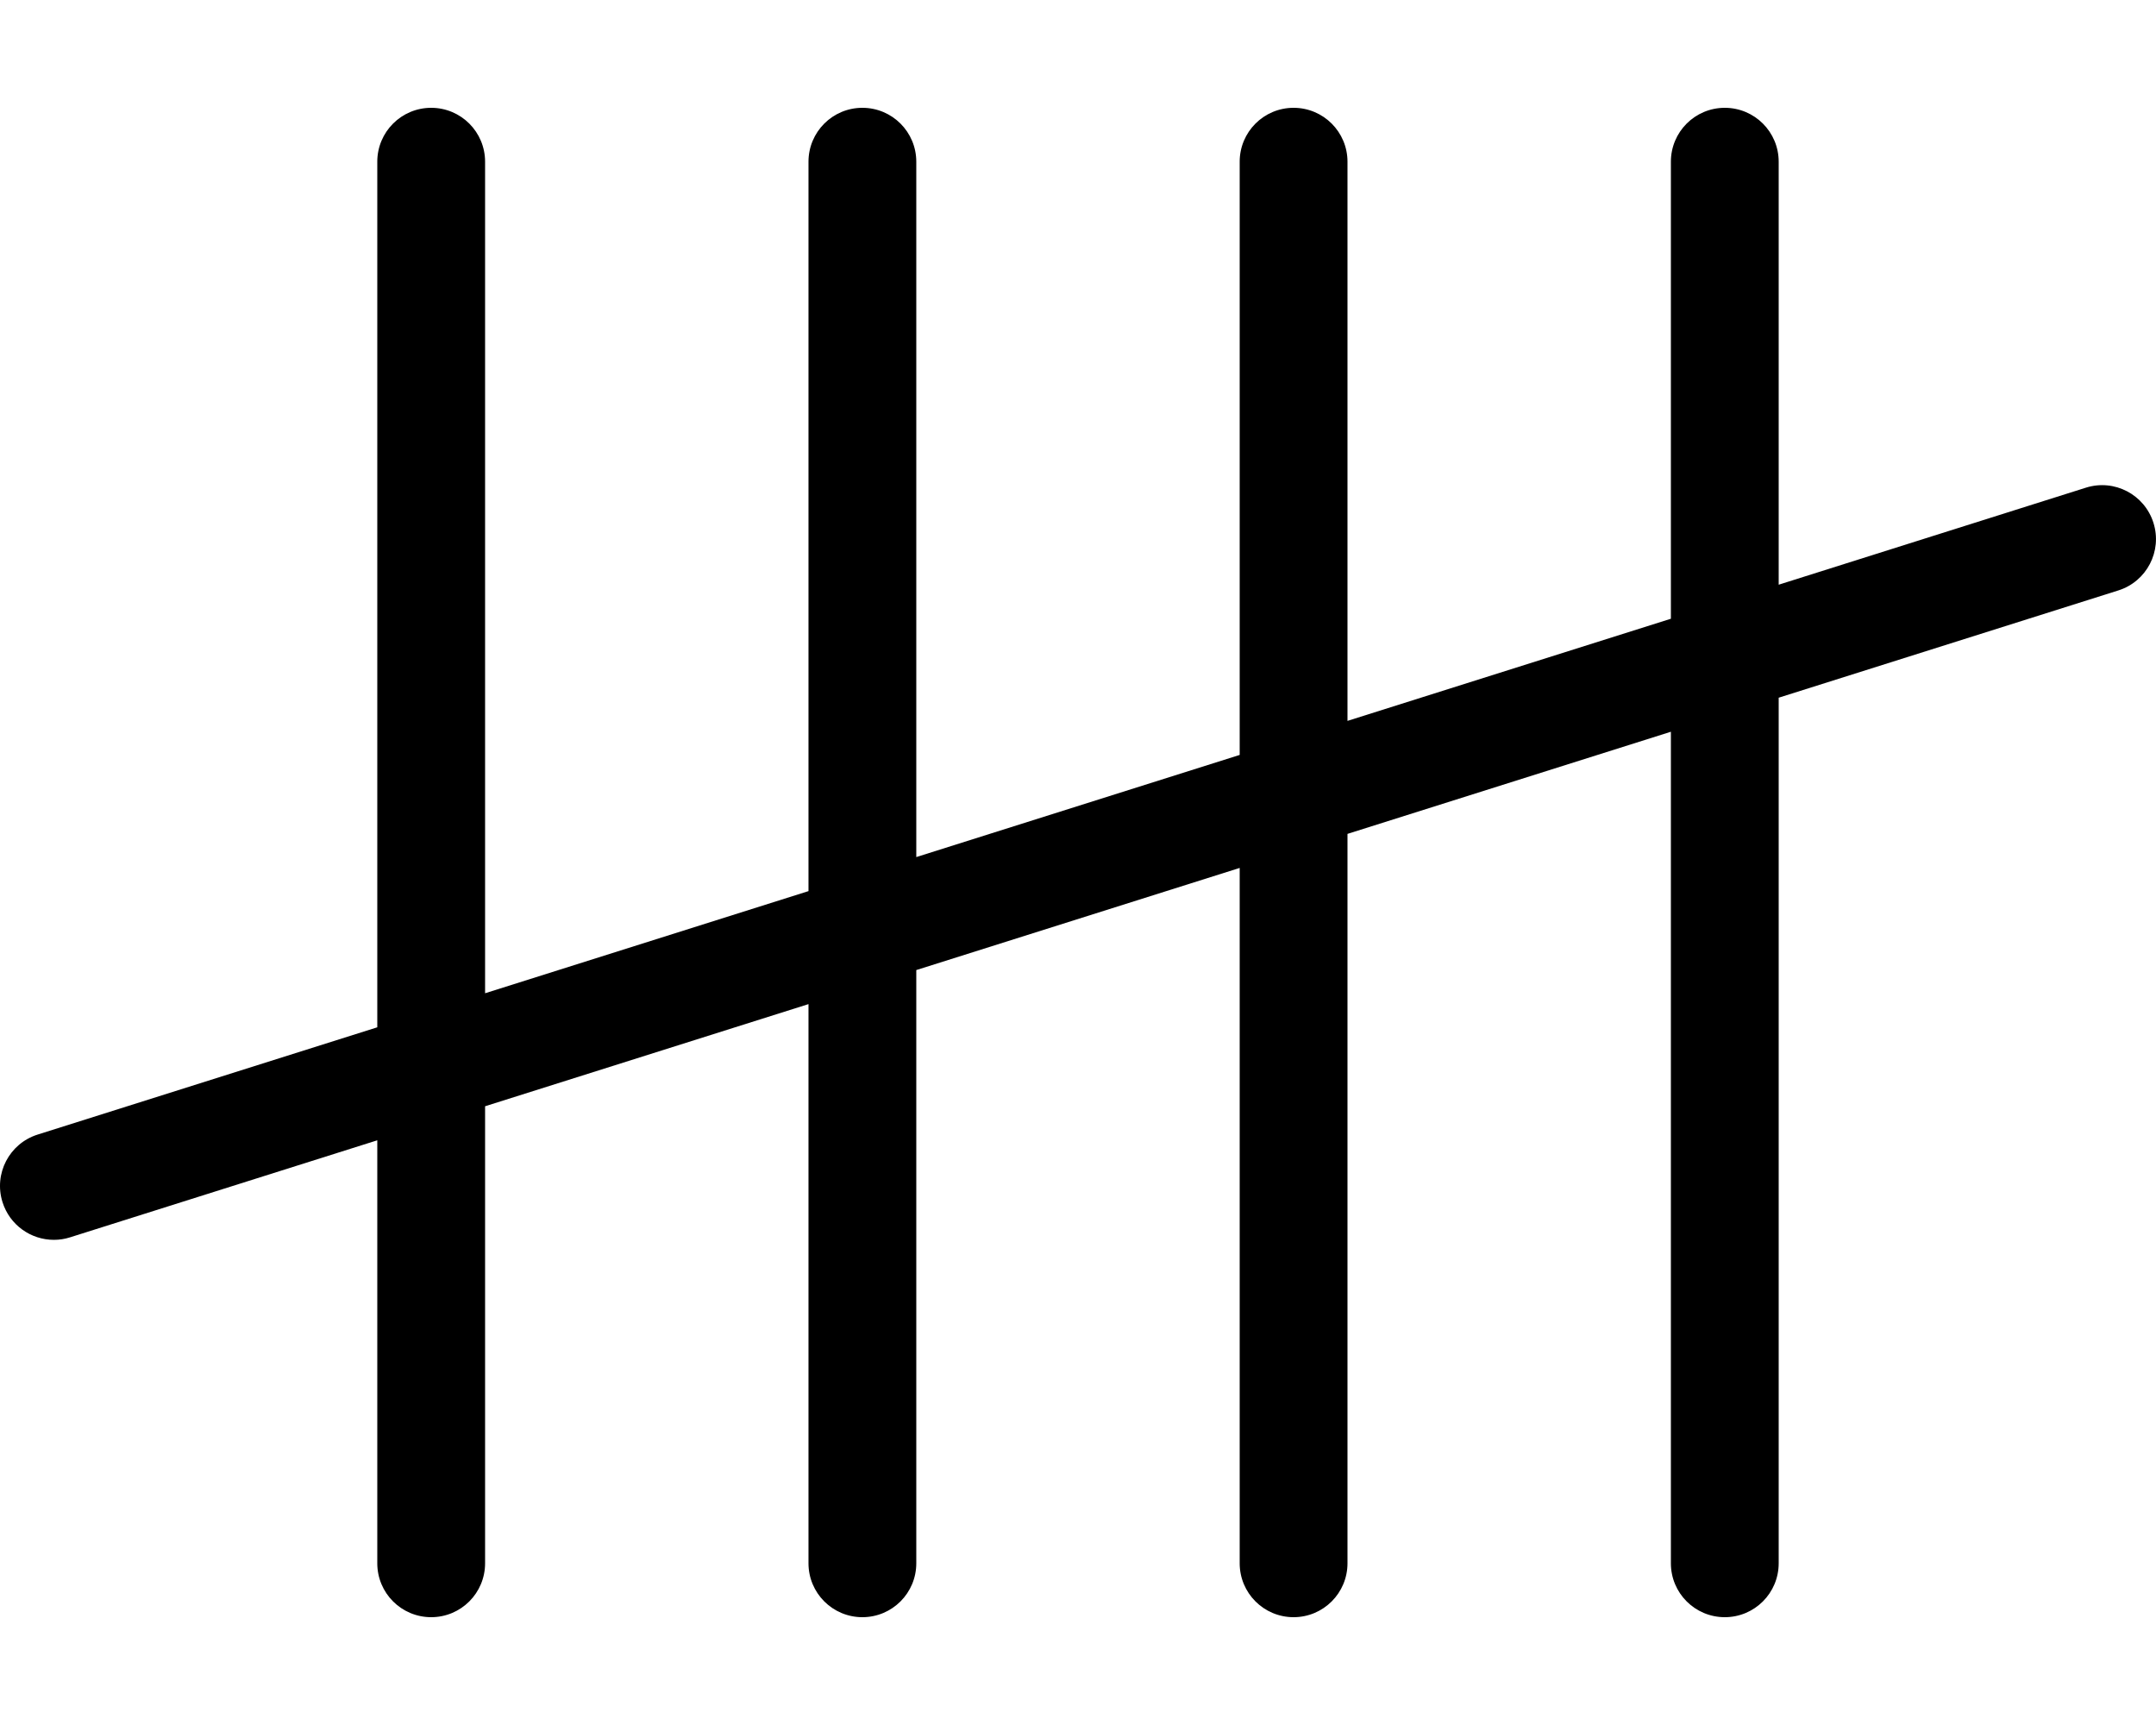 <svg xmlns="http://www.w3.org/2000/svg" viewBox="0 0 640 512"><!-- Font Awesome Pro 6.0.0-alpha2 by @fontawesome - https://fontawesome.com License - https://fontawesome.com/license (Commercial License) --><path d="M628.809 175.25L527.996 207.086V464C527.996 472.844 520.84 480 511.996 480S495.996 472.844 495.996 464V217.191L399.996 247.506V464C399.996 472.844 392.84 480 383.996 480S367.996 472.844 367.996 464V257.611L271.996 287.928V464C271.996 472.844 264.84 480 255.996 480S239.996 472.844 239.996 464V298.033L143.996 328.35V464C143.996 472.844 136.84 480 127.996 480S111.996 472.844 111.996 464V338.453L20.809 367.25C19.215 367.766 17.59 368 15.996 368C9.184 368 2.903 363.641 0.746 356.812C-1.91 348.391 2.746 339.406 11.184 336.75L111.996 304.914V48C111.996 39.156 119.153 32 127.996 32S143.996 39.156 143.996 48V294.809L239.996 264.494V48C239.996 39.156 247.153 32 255.996 32S271.996 39.156 271.996 48V254.389L367.996 224.072V48C367.996 39.156 375.153 32 383.996 32S399.996 39.156 399.996 48V213.967L495.996 183.65V48C495.996 39.156 503.153 32 511.996 32S527.996 39.156 527.996 48V173.547L619.184 144.75C627.621 142.078 636.59 146.766 639.246 155.188S637.246 172.594 628.809 175.25Z"/></svg>